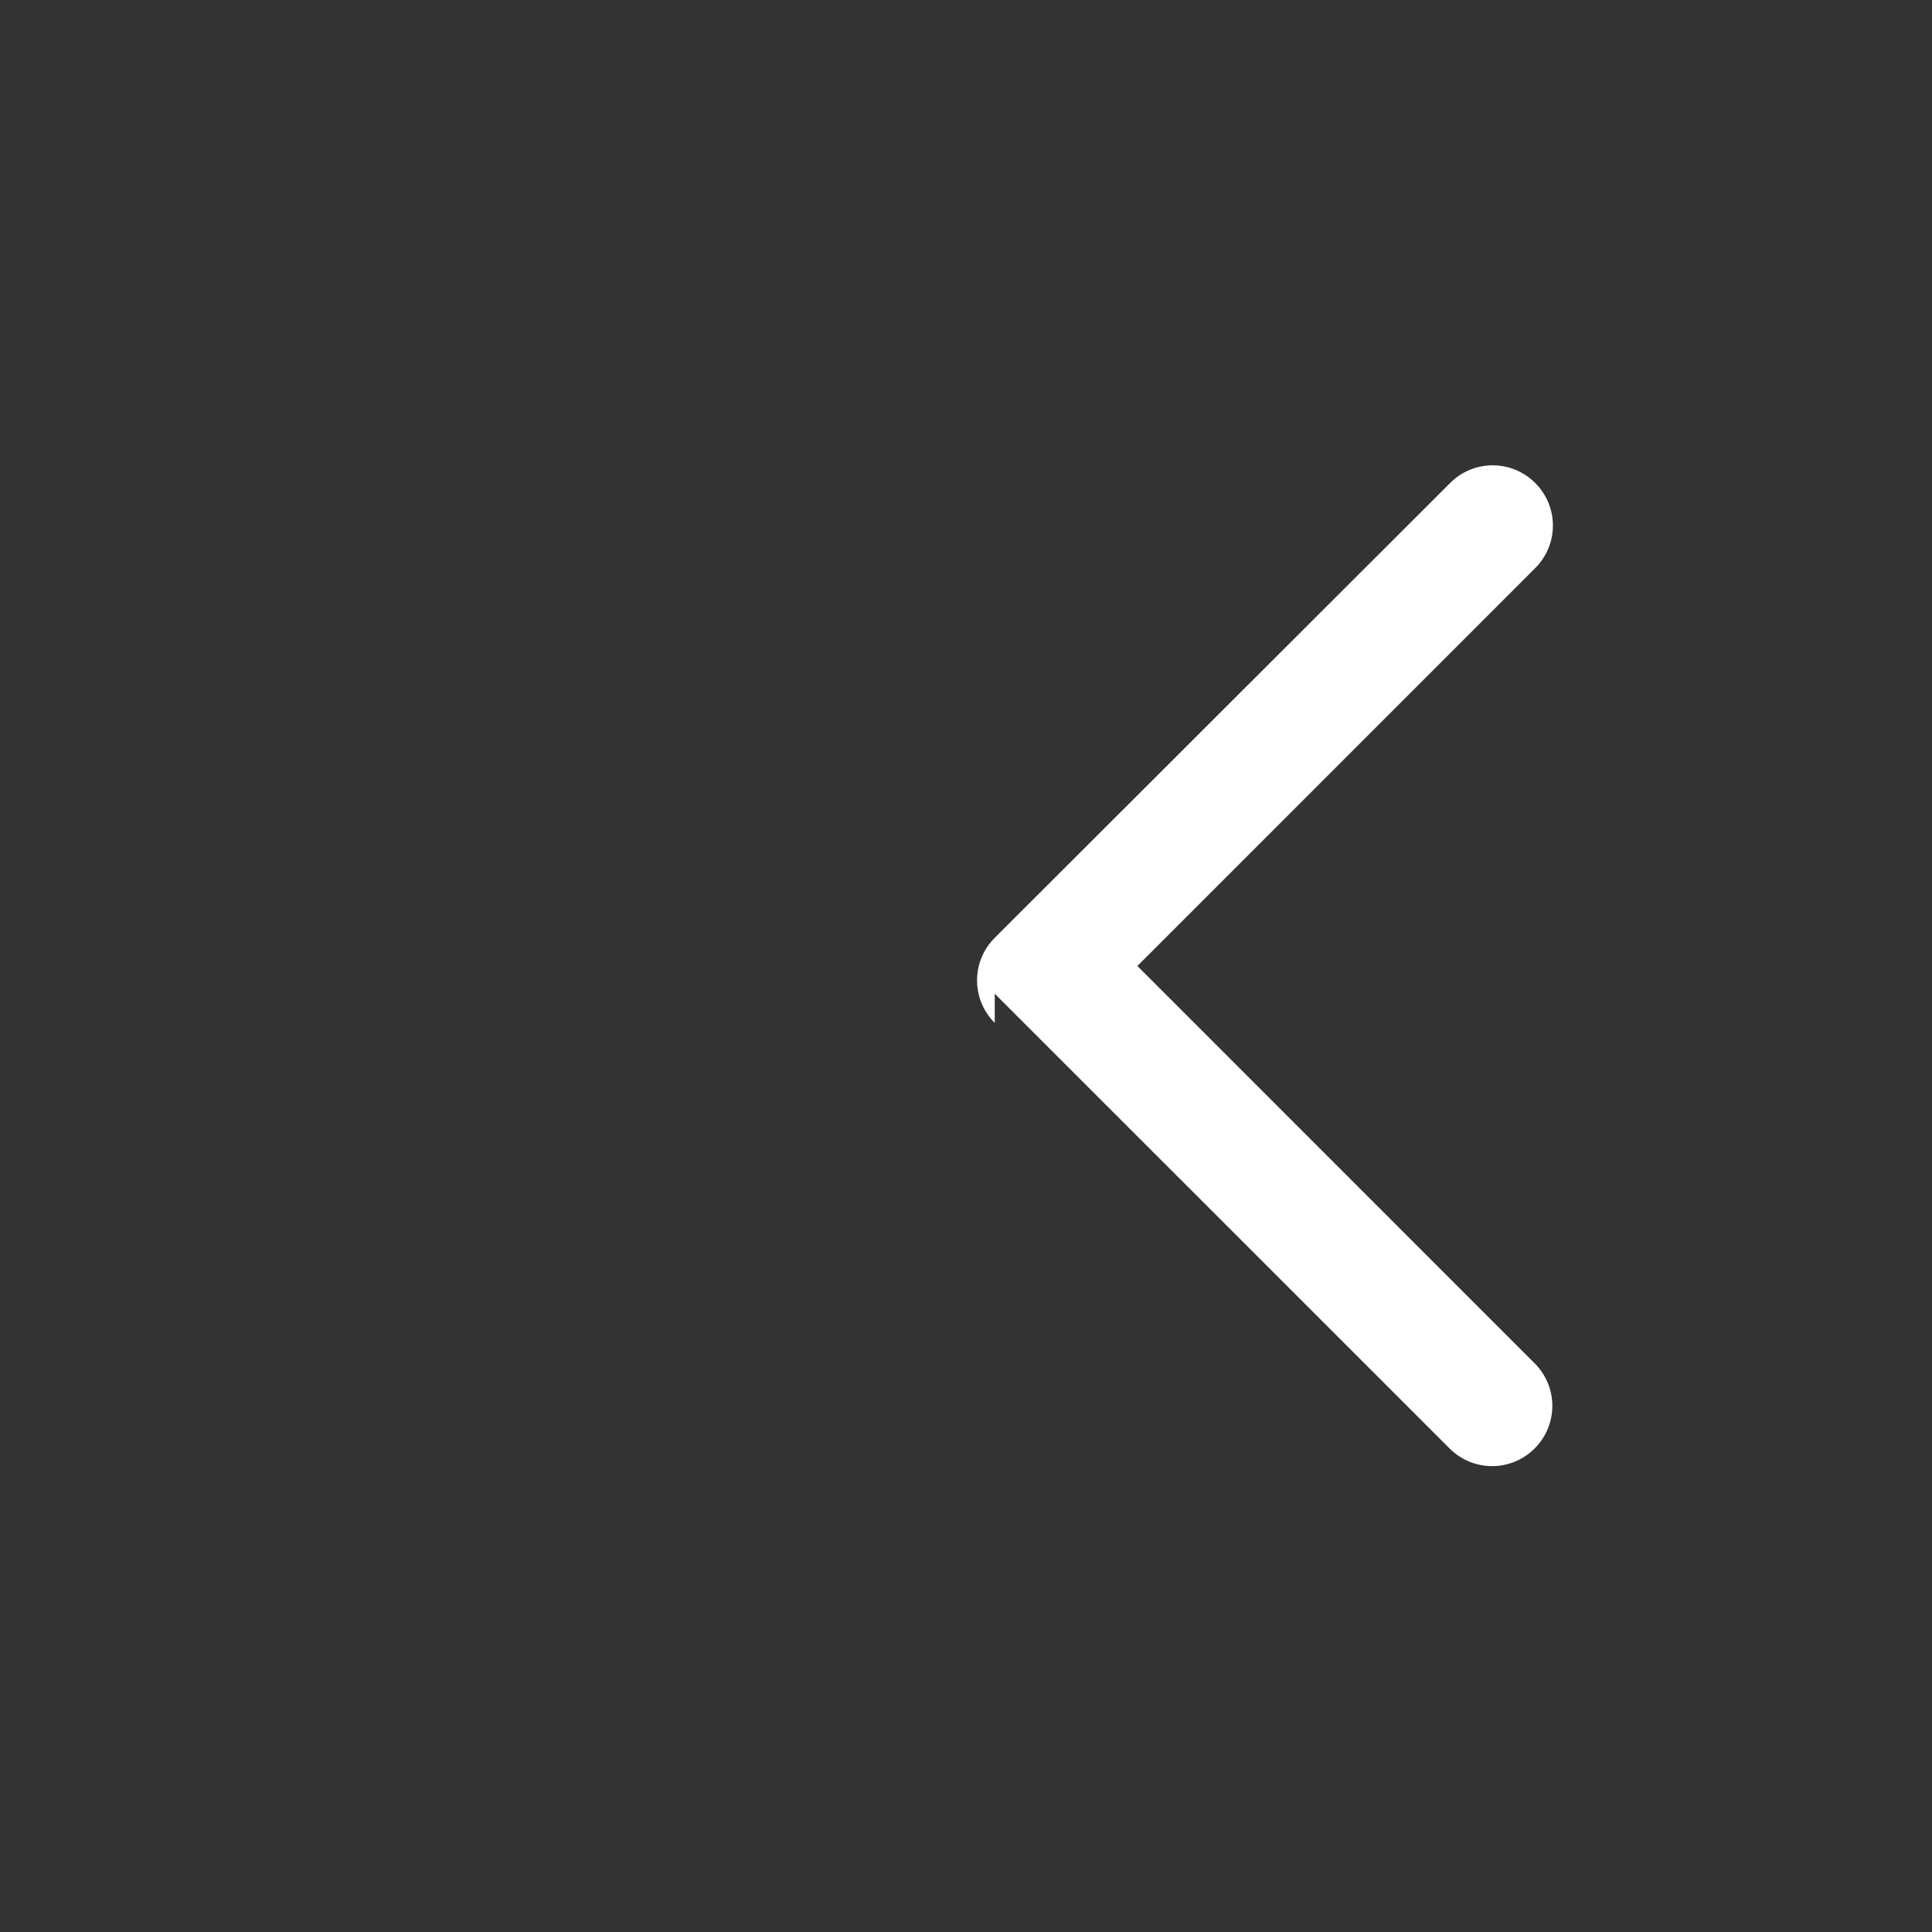 <?xml version="1.0" encoding="UTF-8"?>
<svg width="24px" height="24px" viewBox="0 0 24 24" version="1.1" xmlns="http://www.w3.org/2000/svg" xmlns:xlink="http://www.w3.org/1999/xlink">
    <rect x="0" y="0" width="24" height="24" fill="#333333" stroke="none"/>
    <title>Arrow Right</title>
    <g stroke="none" stroke-width="1" fill="none" fill-rule="evenodd">
        <g transform="translate(4, 4)" fill="#FFFFFF" fill-rule="nonzero">
            <path d="M15.071,7.293 C15.364,7.586 15.364,8.057 15.071,8.35 L9.414,14 C9.121,14.293 8.65,14.293 8.357,14 C8.064,13.707 8.064,13.236 8.357,12.943 L13.299,8 L8.364,3.064 C8.071,2.771 8.071,2.3 8.364,2.007 C8.657,1.714 9.128,1.714 9.421,2.007 L15.071,7.656 L15.071,7.293 Z" transform="translate(11.714, 8) rotate(-180) translate(-11.714, -8)"></path>
        </g>
    </g>
</svg>
